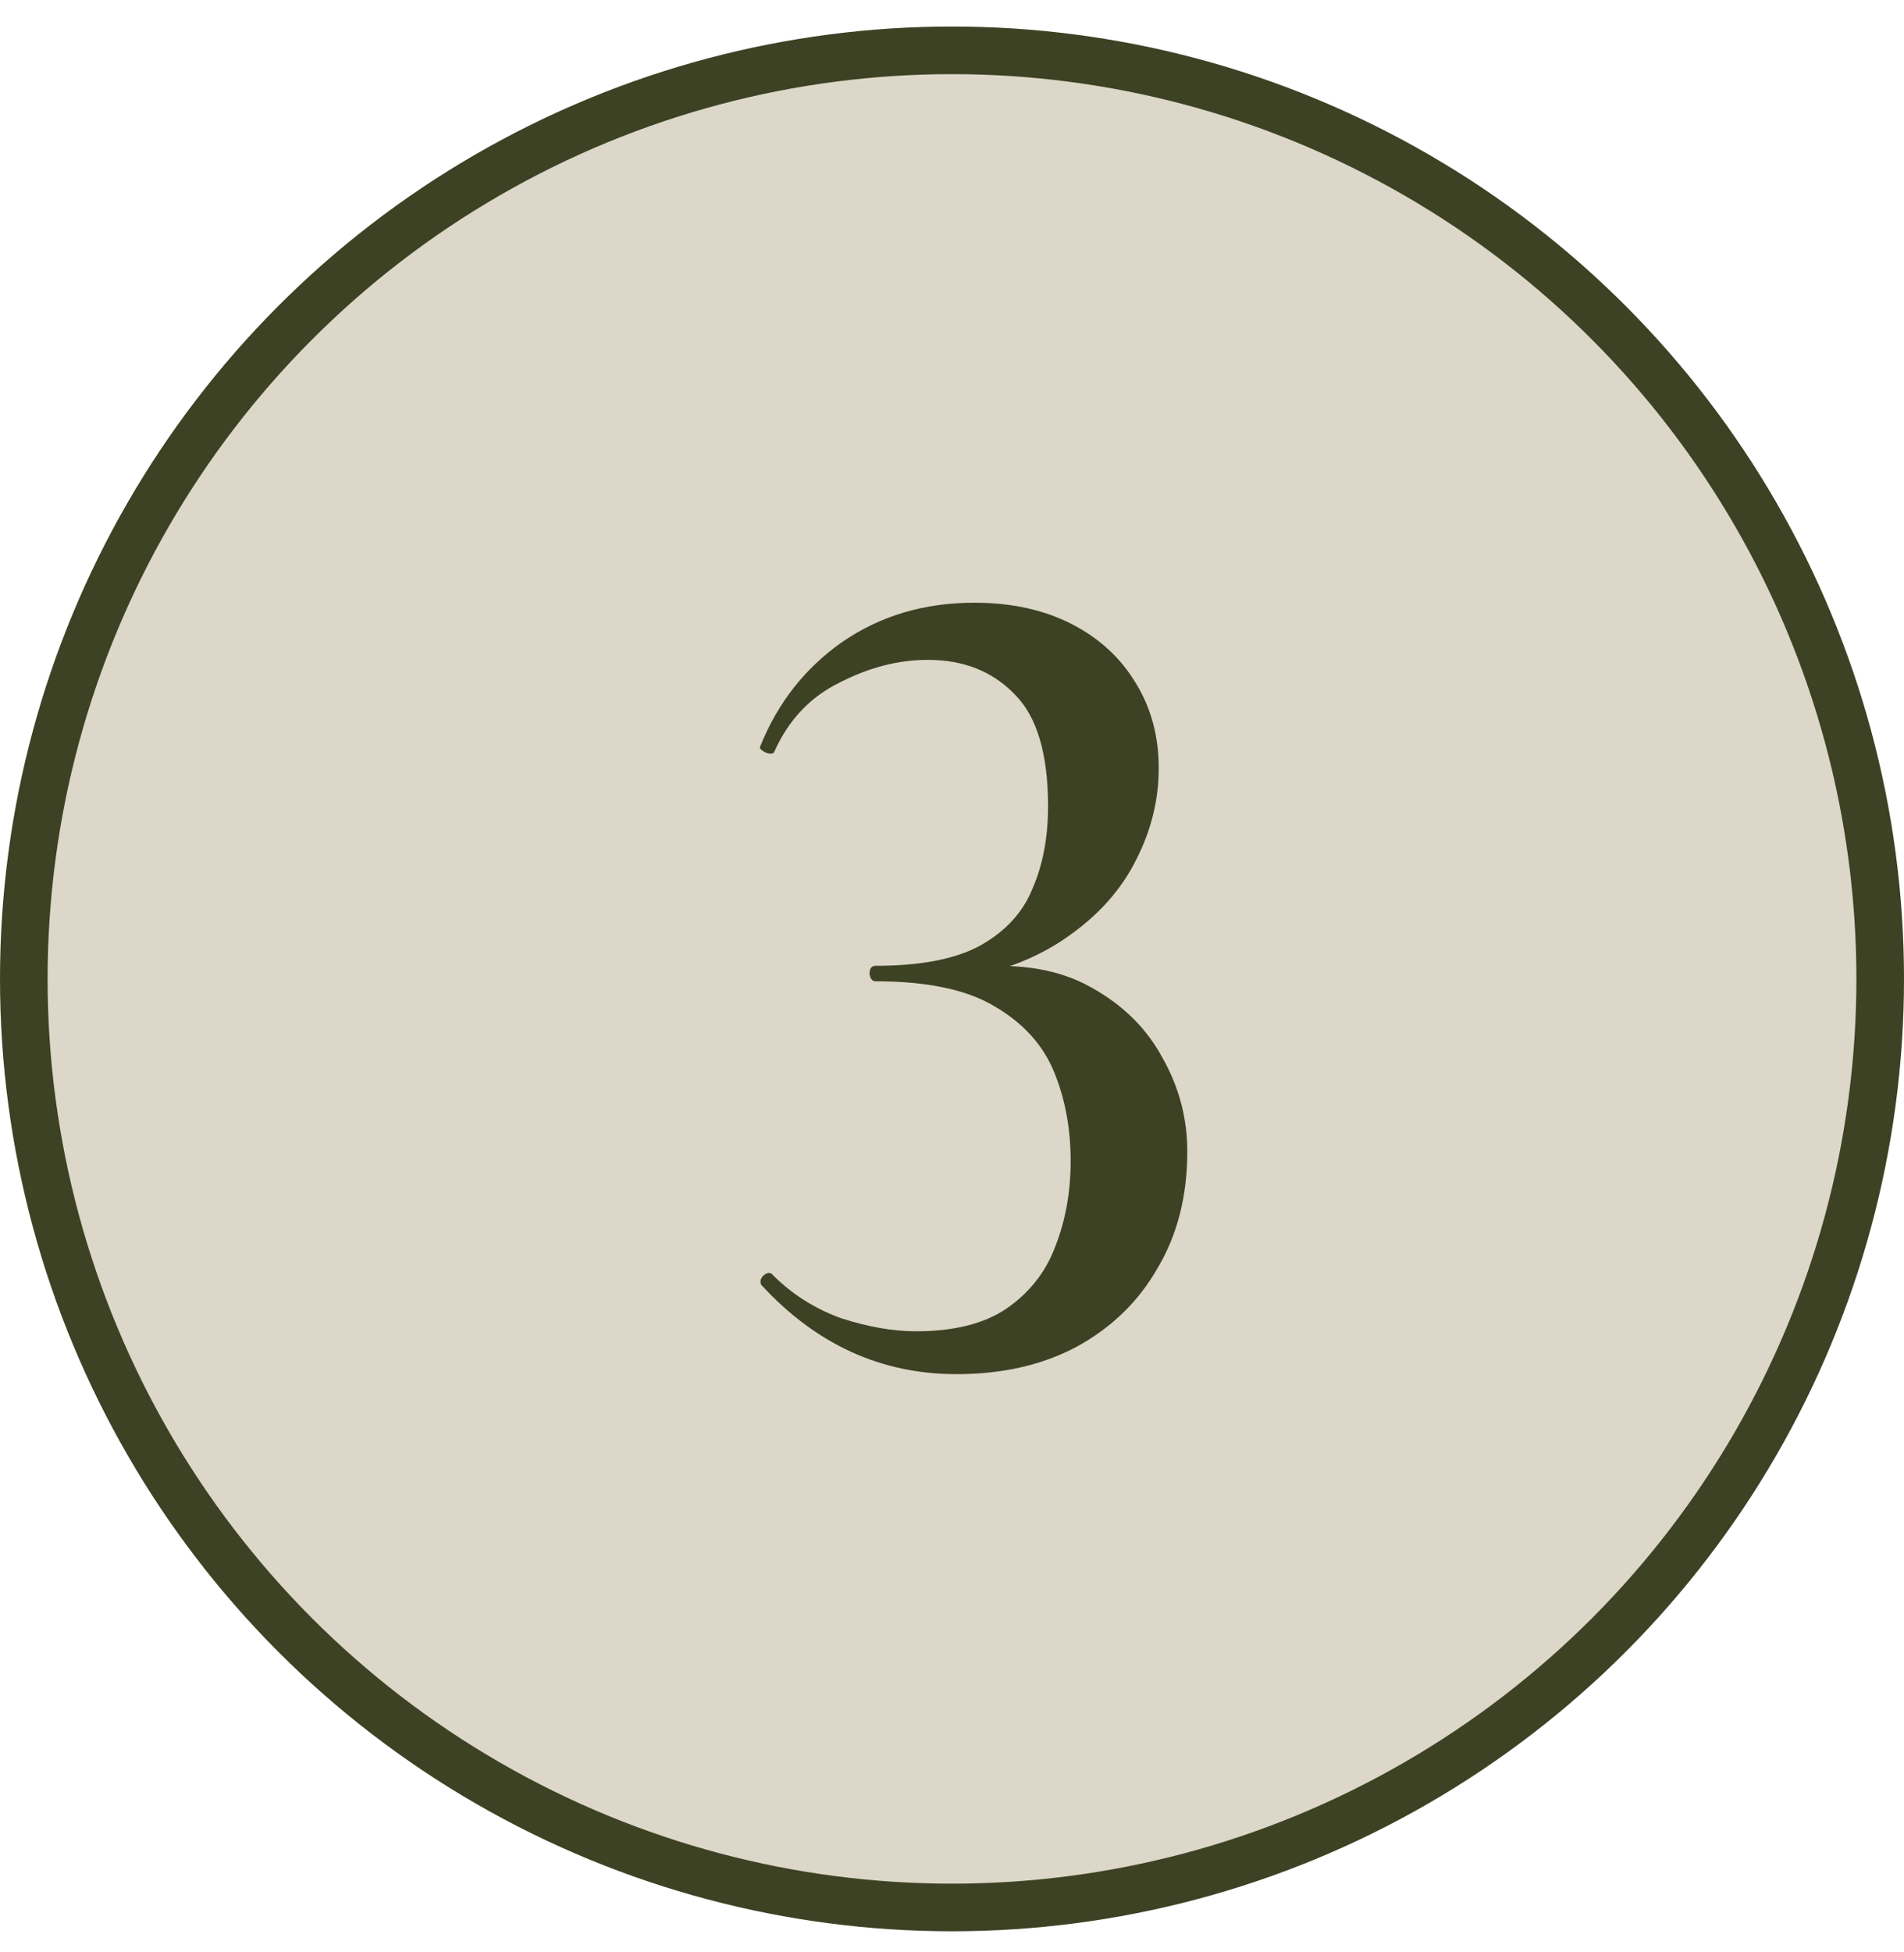 <?xml version="1.0" encoding="UTF-8"?> <svg xmlns="http://www.w3.org/2000/svg" width="40" height="41" viewBox="0 0 40 41" fill="none"><circle cx="20" cy="20.557" r="19.5" fill="#DCD7C8" stroke="#3C4223"></circle><path d="M20.093 28.857C18.509 28.857 17.143 28.232 15.993 26.982C15.96 26.915 15.976 26.848 16.043 26.782C16.126 26.715 16.193 26.715 16.243 26.782C16.643 27.182 17.118 27.482 17.668 27.682C18.235 27.865 18.759 27.957 19.243 27.957C20.043 27.957 20.676 27.798 21.143 27.482C21.626 27.148 21.968 26.715 22.168 26.182C22.384 25.632 22.493 25.032 22.493 24.382C22.493 23.698 22.376 23.073 22.143 22.507C21.91 21.94 21.493 21.482 20.893 21.132C20.309 20.782 19.476 20.607 18.393 20.607C18.326 20.607 18.285 20.557 18.268 20.457C18.268 20.34 18.309 20.282 18.393 20.282C19.343 20.282 20.076 20.14 20.593 19.857C21.126 19.557 21.493 19.157 21.693 18.657C21.91 18.157 22.018 17.582 22.018 16.932C22.018 15.832 21.785 15.048 21.318 14.582C20.851 14.098 20.243 13.857 19.493 13.857C18.876 13.857 18.259 14.015 17.643 14.332C17.026 14.632 16.568 15.115 16.268 15.782C16.251 15.832 16.193 15.84 16.093 15.807C15.993 15.757 15.951 15.715 15.968 15.682C16.334 14.765 16.91 14.032 17.693 13.482C18.493 12.932 19.418 12.657 20.468 12.657C21.251 12.657 21.934 12.807 22.518 13.107C23.101 13.407 23.551 13.823 23.868 14.357C24.184 14.873 24.343 15.465 24.343 16.132C24.343 16.798 24.184 17.44 23.868 18.057C23.568 18.657 23.118 19.173 22.518 19.607C21.934 20.04 21.235 20.34 20.418 20.507L20.468 20.307C21.451 20.223 22.268 20.365 22.918 20.732C23.584 21.098 24.084 21.59 24.418 22.207C24.768 22.823 24.943 23.482 24.943 24.182C24.943 25.115 24.735 25.932 24.318 26.632C23.918 27.332 23.351 27.882 22.618 28.282C21.901 28.665 21.059 28.857 20.093 28.857Z" fill="#3C4223"></path></svg> 